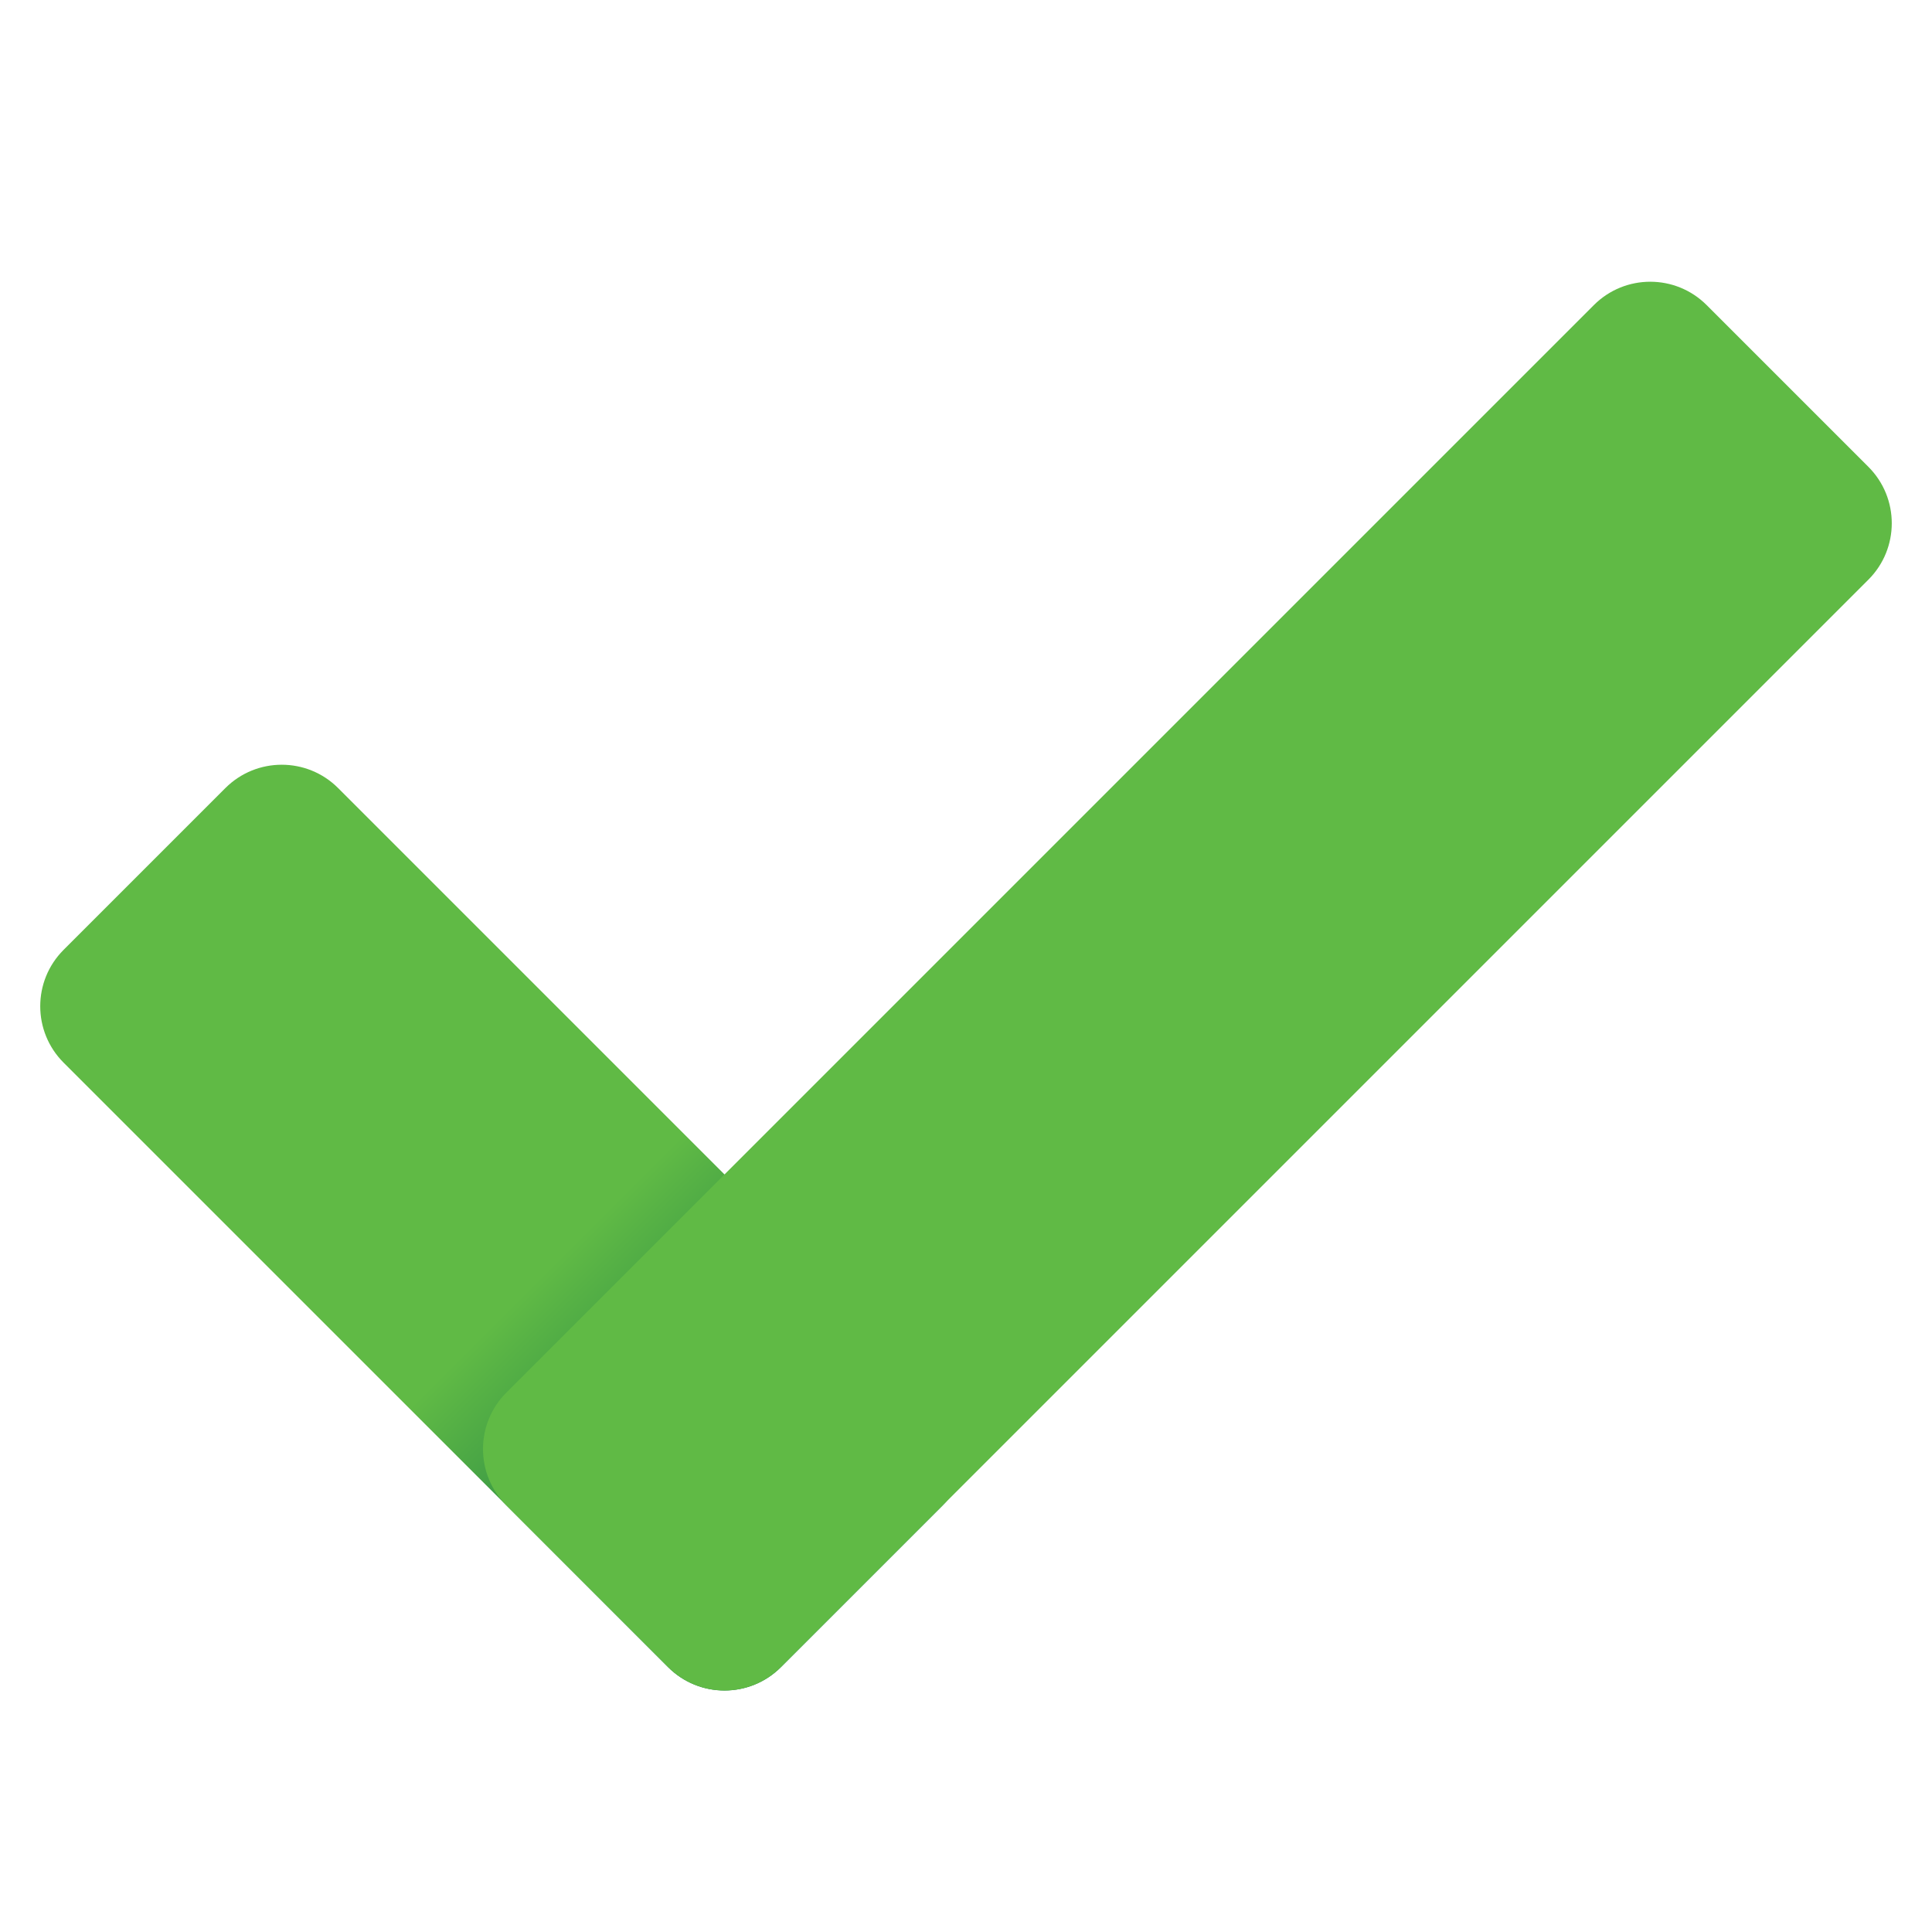 <svg xmlns="http://www.w3.org/2000/svg" xmlns:xlink="http://www.w3.org/1999/xlink" width="240pt" height="240pt" viewBox="0 0 240 240"><defs><linearGradient id="linear0" gradientUnits="userSpaceOnUse" x1="76.114" y1="140.614" x2="12.689" y2="77.189" gradientTransform="matrix(1.395,0,0,1.395,0,0)"><stop offset="0.108" style="stop-color:rgb(5.098%,43.922%,26.667%);stop-opacity:1;"></stop><stop offset="0.433" style="stop-color:rgb(37.647%,72.941%,27.059%);stop-opacity:1;"></stop></linearGradient></defs><g id="surface6269099"><path style=" stroke:none;fill-rule:nonzero;fill:url(#linear0);" d="M 82.996 207.102 L 7.898 132.004 C 4.031 128.137 4.031 121.863 7.898 117.996 L 27.996 97.898 C 31.863 94.031 38.137 94.031 42.004 97.898 L 117.102 172.996 C 120.969 176.863 120.969 183.137 117.102 187.004 L 97.004 207.102 C 93.137 210.965 86.863 210.965 82.996 207.102 Z M 82.996 207.102 "></path><path style=" stroke:none;fill-rule:nonzero;fill:rgb(37.647%,72.941%,27.059%);fill-opacity:1;" d="M 62.898 172.996 L 197.996 37.898 C 201.863 34.031 208.137 34.031 212.004 37.898 L 232.102 57.996 C 235.969 61.863 235.969 68.137 232.102 72.004 L 97.004 207.102 C 93.137 210.969 86.863 210.969 82.996 207.102 L 62.898 187.004 C 59.035 183.137 59.035 176.863 62.898 172.996 Z M 62.898 172.996 "></path></g></svg>